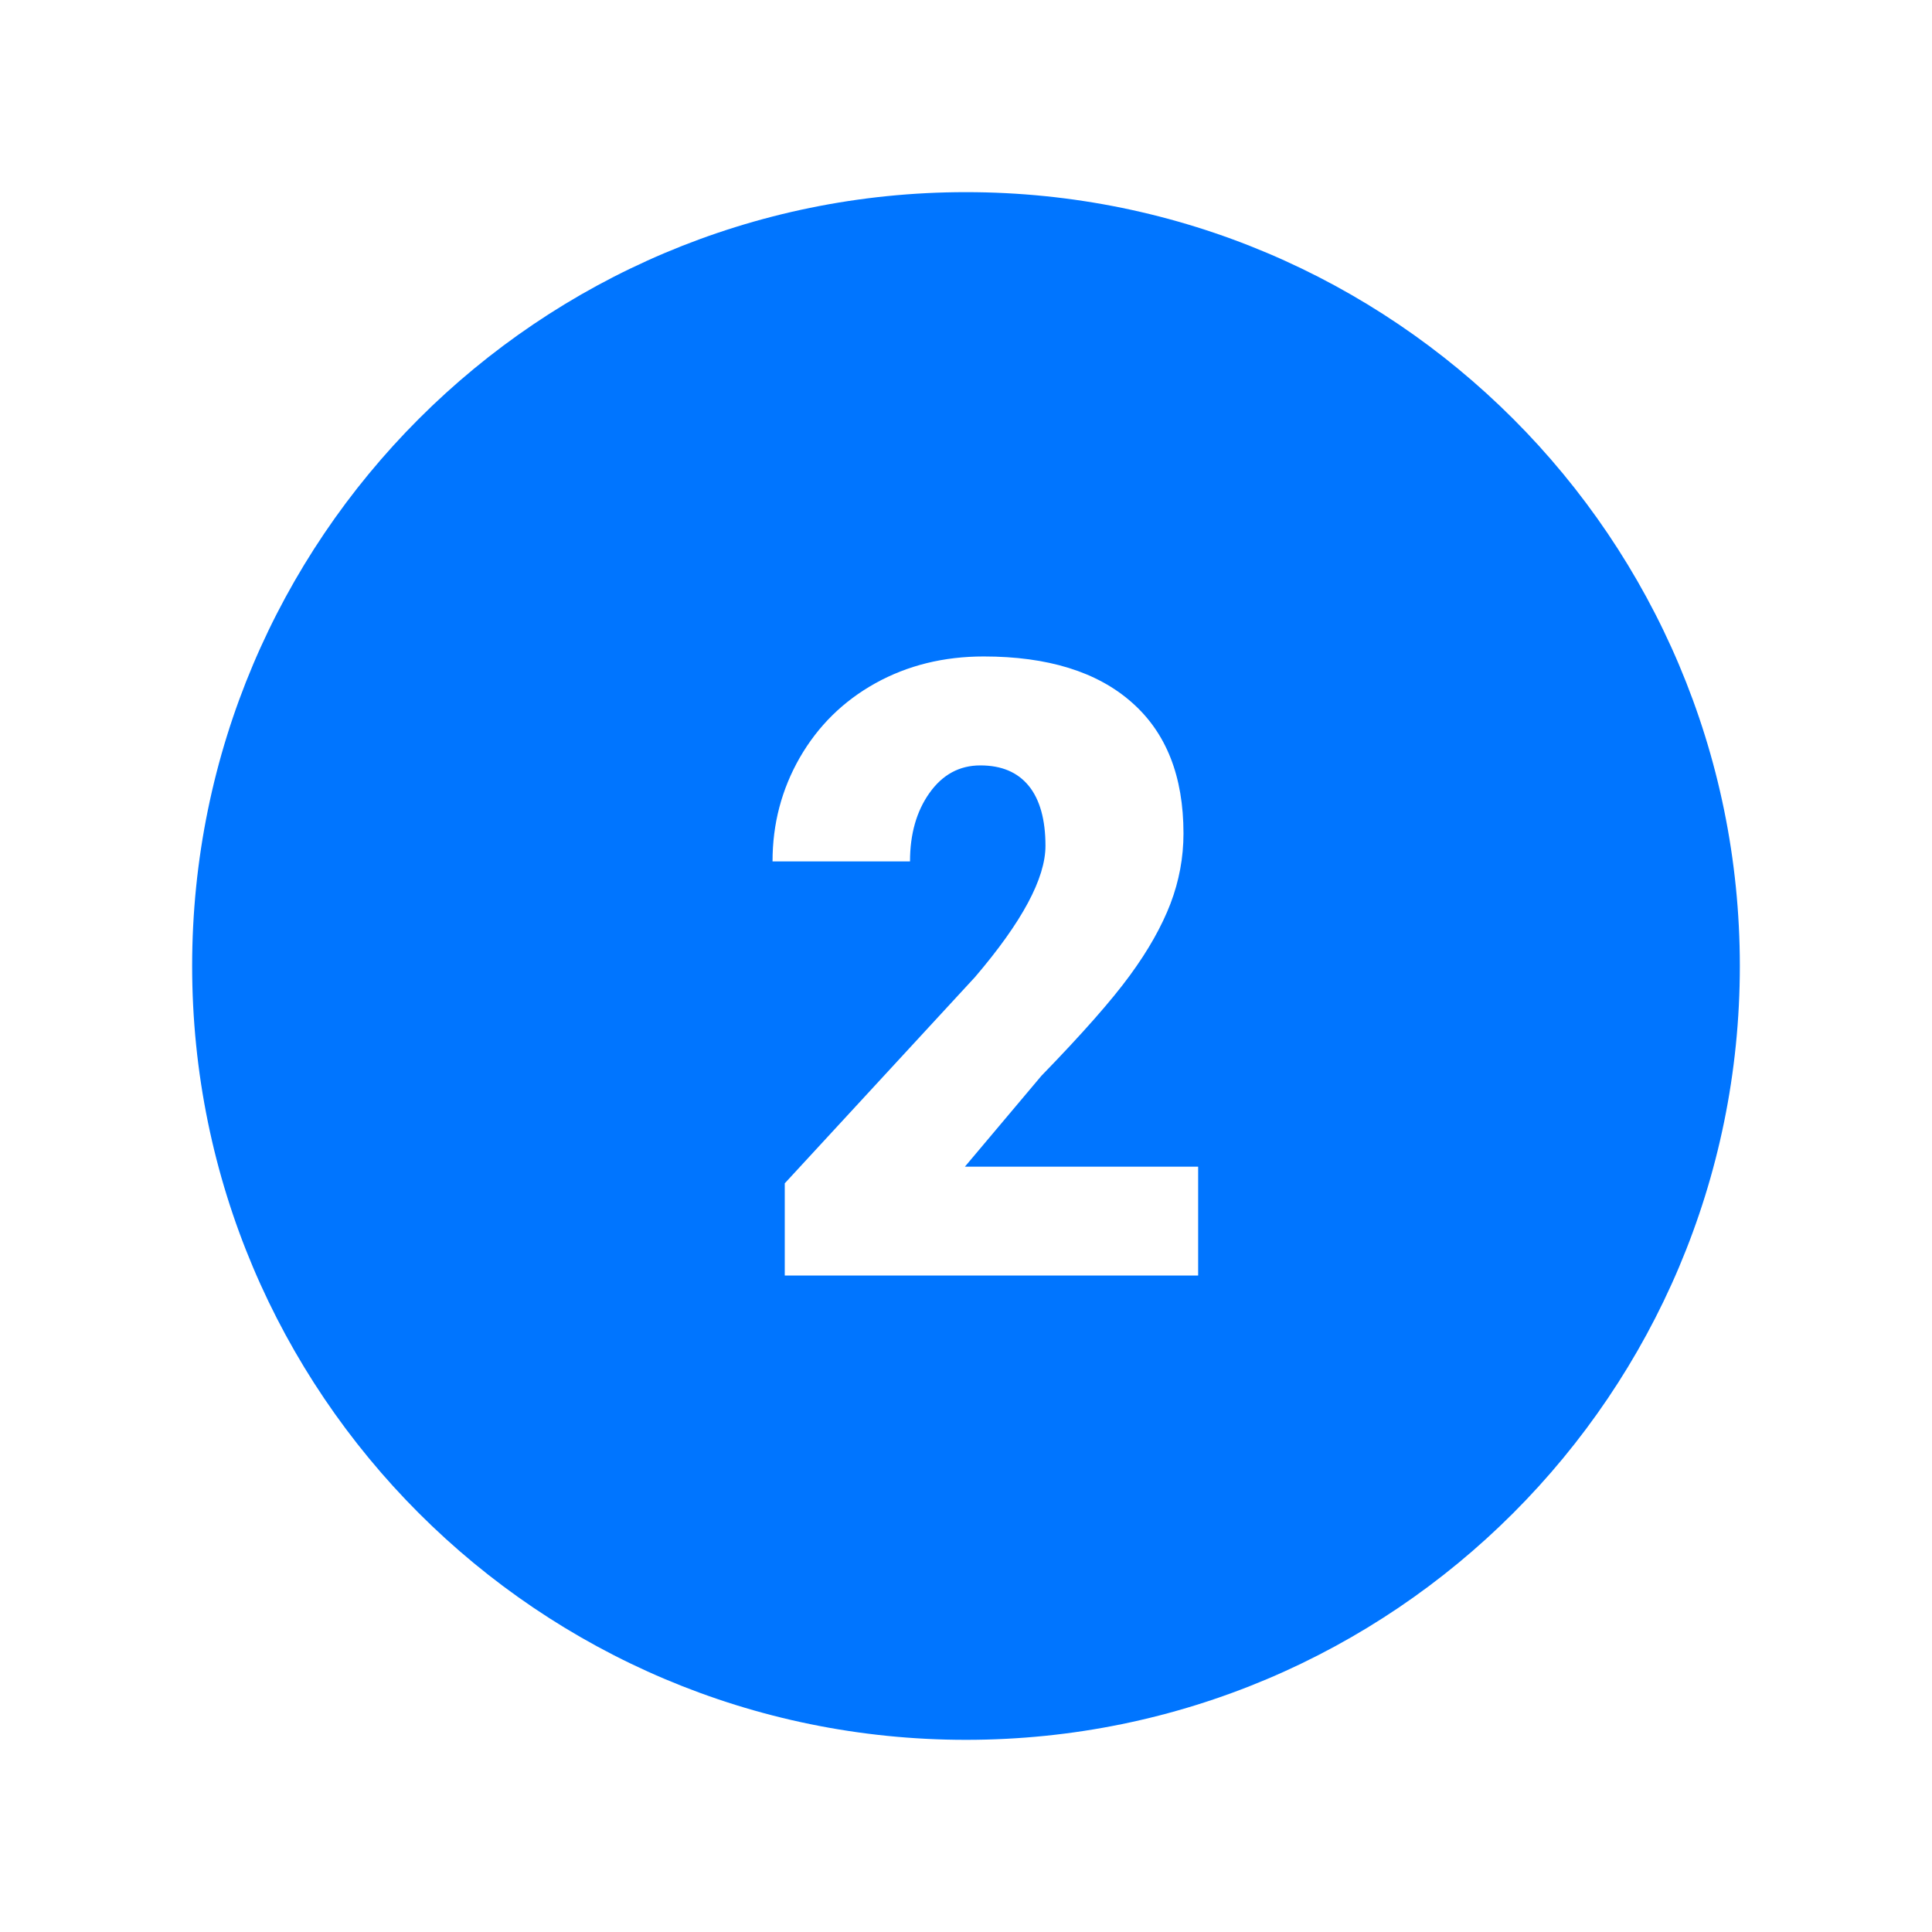 <svg xmlns="http://www.w3.org/2000/svg" xmlns:xlink="http://www.w3.org/1999/xlink" width="2048" zoomAndPan="magnify" viewBox="0 0 1536 1536" height="2048" preserveAspectRatio="xMidYMid meet" version="1.2"><defs><clipPath id="834eb28d33"><path d="M 152.766 152.766 L 1383.516 152.766 L 1383.516 1383.516 L 152.766 1383.516 Z M 152.766 152.766 "/></clipPath></defs><g id="f1ced0b75e"><rect x="0" width="1536" y="0" height="1536" style="fill:#ffffff;fill-opacity:1;stroke:none;"/><rect x="0" width="1536" y="0" height="1536" style="fill:#ffffff;fill-opacity:1;stroke:none;"/><g clip-rule="nonzero" clip-path="url(#834eb28d33)"><path style=" stroke:none;fill-rule:nonzero;fill:#0075ff;fill-opacity:1;" d="M 1383.223 767.996 C 1383.223 1107.727 1107.727 1383.223 767.996 1383.223 C 428.266 1383.223 152.766 1107.727 152.766 767.996 C 152.766 428.266 428.266 152.766 767.996 152.766 C 1107.727 152.766 1383.223 428.266 1383.223 767.996 Z M 1383.223 767.996 "/></g><path style=" stroke:none;fill-rule:nonzero;fill:#ffffff;fill-opacity:1;" d="M 952.562 1014.086 L 623.91 1014.086 L 623.91 940.781 L 775.195 776.762 C 812.57 733.02 831.18 698.289 831.18 672.449 C 831.18 651.656 826.719 635.691 817.953 624.863 C 809.062 613.941 796.328 608.527 779.379 608.527 C 762.797 608.527 749.324 615.852 738.988 630.398 C 728.652 644.949 723.484 663.098 723.484 684.848 L 614.188 684.848 C 614.188 655.039 621.387 627.66 635.812 602.406 C 650.363 577.184 670.297 557.465 696.016 543.16 C 721.609 528.98 750.34 521.906 782.055 521.906 C 832.871 521.906 872.184 534.055 899.684 558.324 C 927.219 582.473 940.906 617.203 940.906 662.637 C 940.906 681.742 937.43 700.383 930.57 718.41 C 923.586 736.559 912.914 755.539 898.363 775.379 C 883.812 795.312 860.402 821.891 827.949 855.297 L 767.133 927.523 L 952.562 927.523 Z M 952.562 1014.086 "/></g></svg>